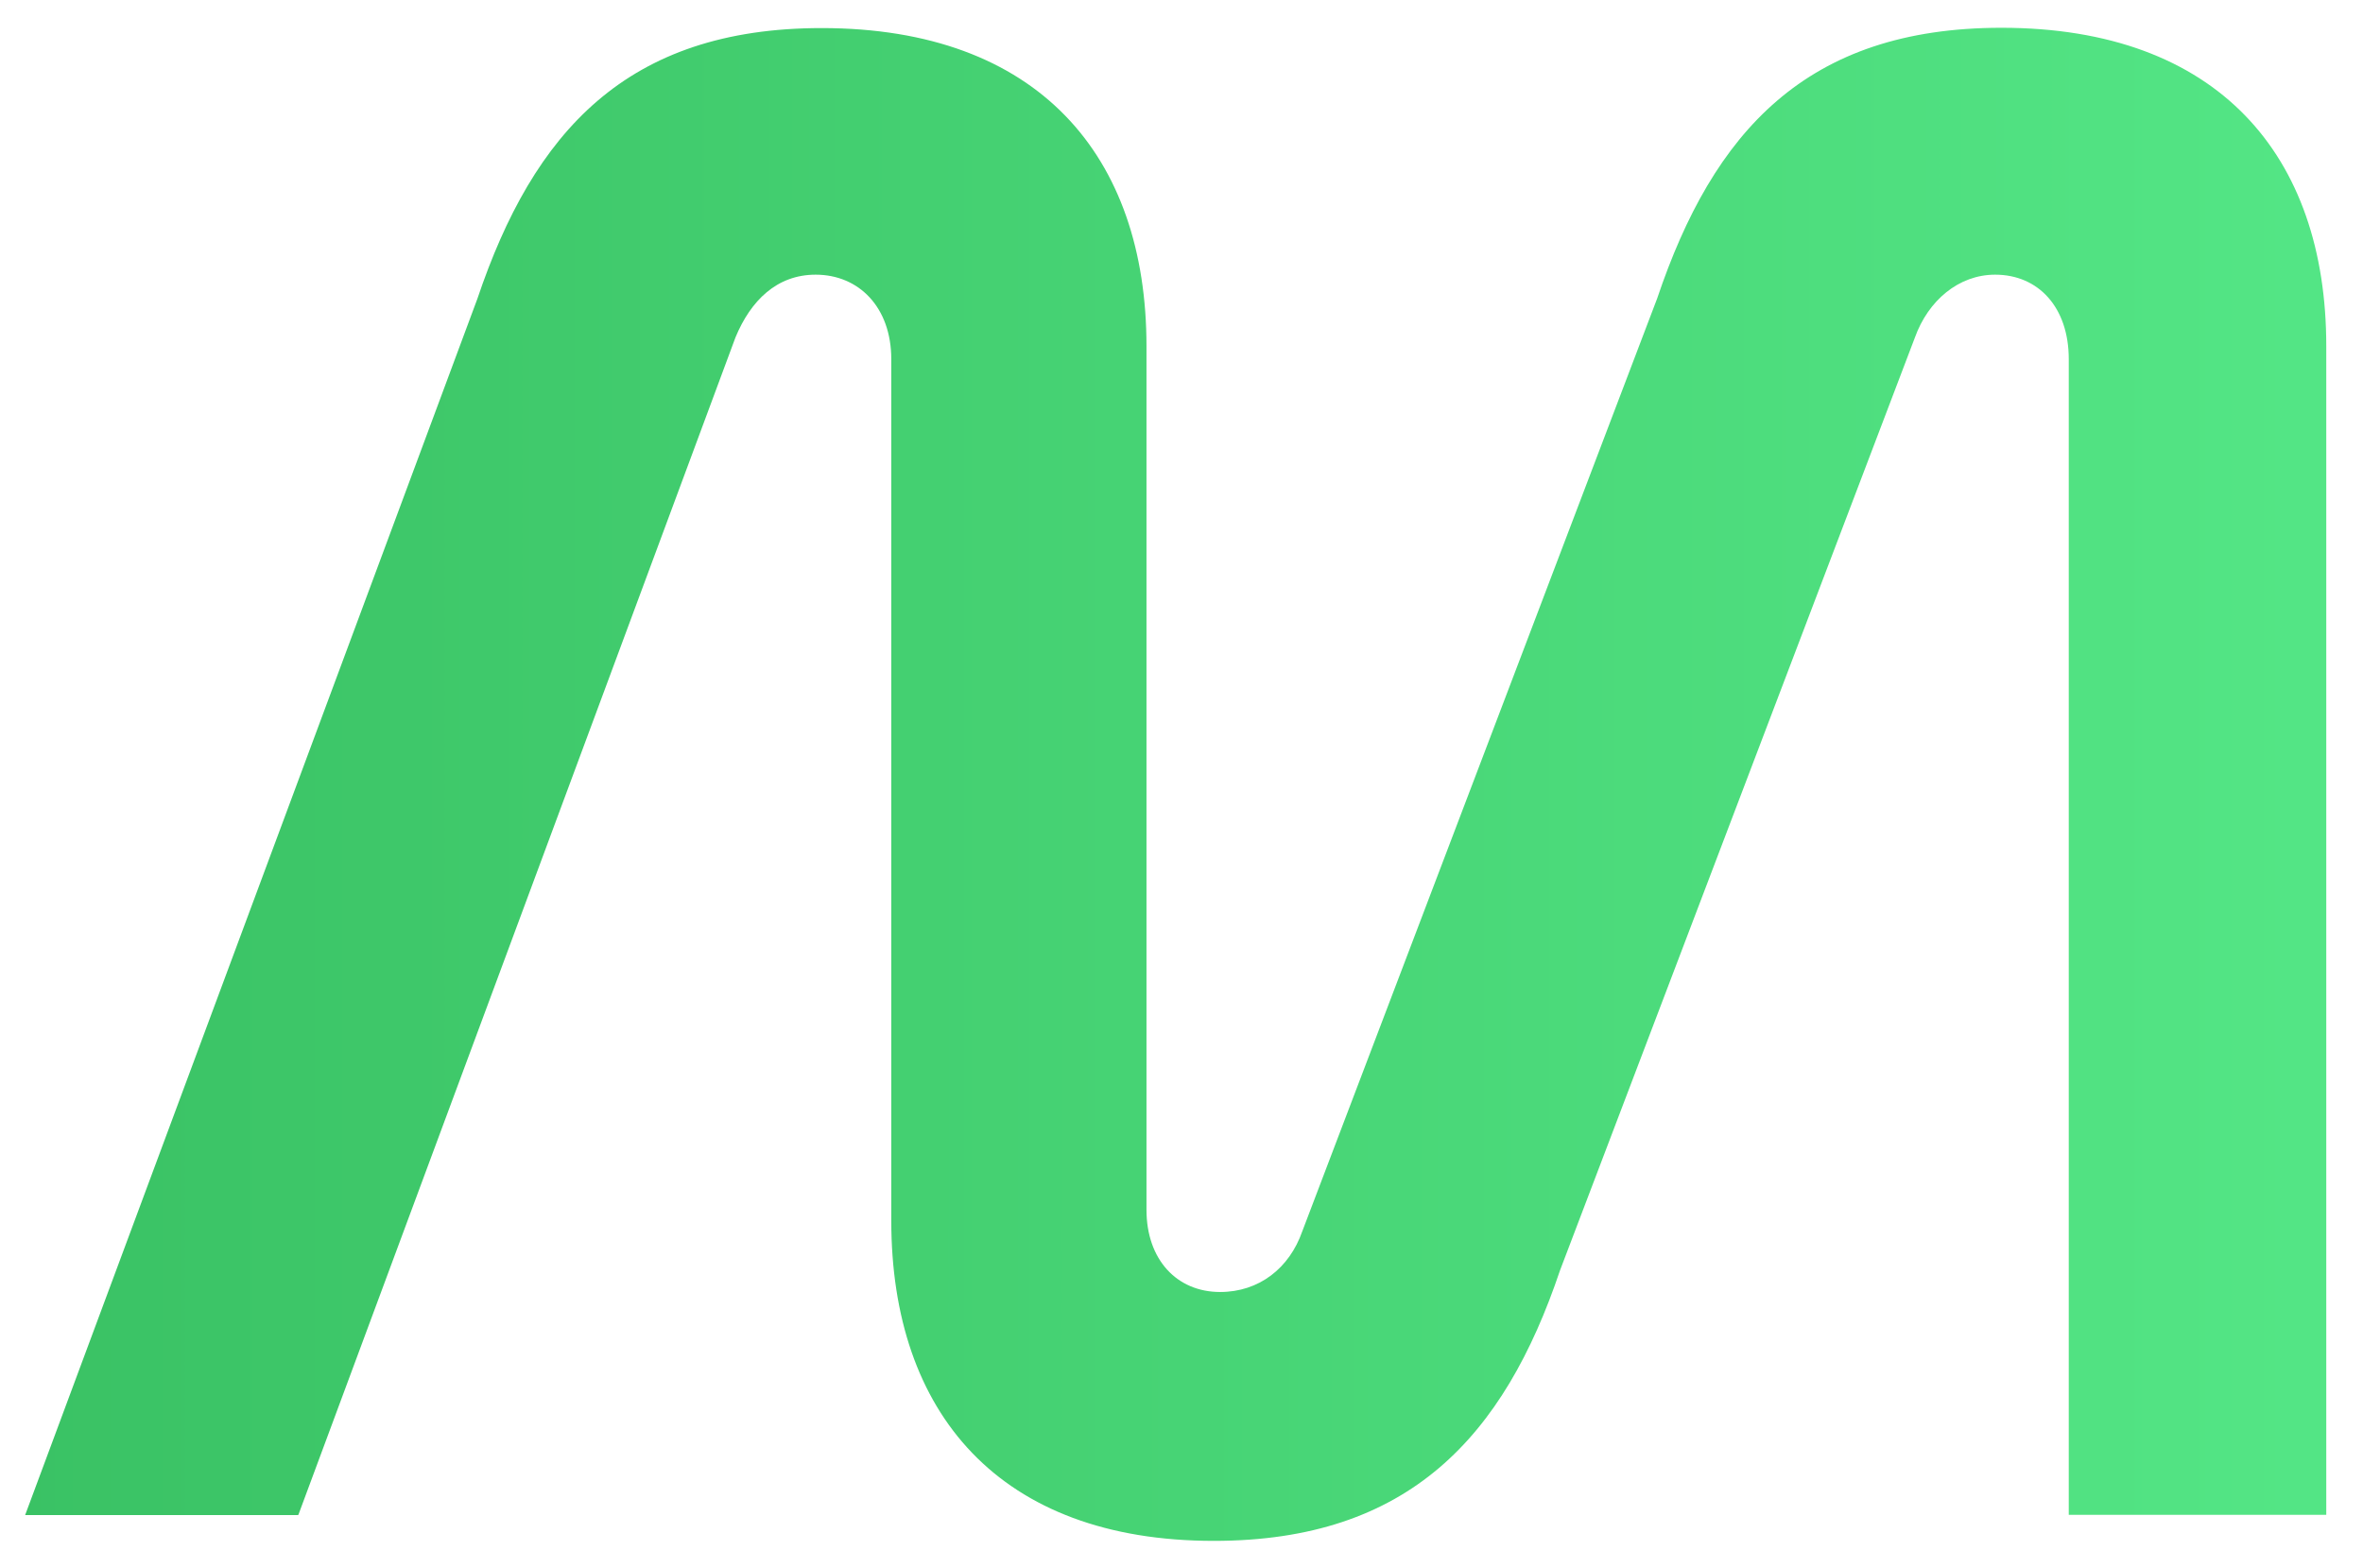<svg xmlns="http://www.w3.org/2000/svg" width="110" height="73" viewBox="0 0 110 73" fill="none"><path d="M13.863 70.533H1.17L22.223 13.907C24.837 6.147 29.17 1.307 38.25 1.307C48.33 1.307 53.37 7.253 53.37 16.12V56.32C53.37 58.64 54.783 60.147 56.797 60.147C58.61 60.147 60.023 59.04 60.623 57.32L77.143 13.893C79.757 6.133 84.09 1.293 93.17 1.293C103.25 1.293 108.29 7.24 108.29 16.107V70.52H96.303V16.72C96.303 14.307 94.89 12.787 92.877 12.787C91.17 12.787 89.757 14 89.143 15.707L72.623 59.133C70.01 66.893 65.57 71.733 56.503 71.733C46.53 71.733 41.49 65.787 41.49 56.827V16.72C41.49 14.307 39.983 12.787 37.97 12.787C36.157 12.787 34.943 14 34.237 15.707L13.89 70.52L13.863 70.533Z" fill="url(#paint0_linear_4413_44)"></path><defs><linearGradient id="paint0_linear_4413_44" x1="-32.243" y1="36.533" x2="185.557" y2="36.533" gradientUnits="userSpaceOnUse"><stop stop-color="#32B75A"></stop><stop offset="1" stop-color="#66FF9D"></stop></linearGradient></defs></svg>